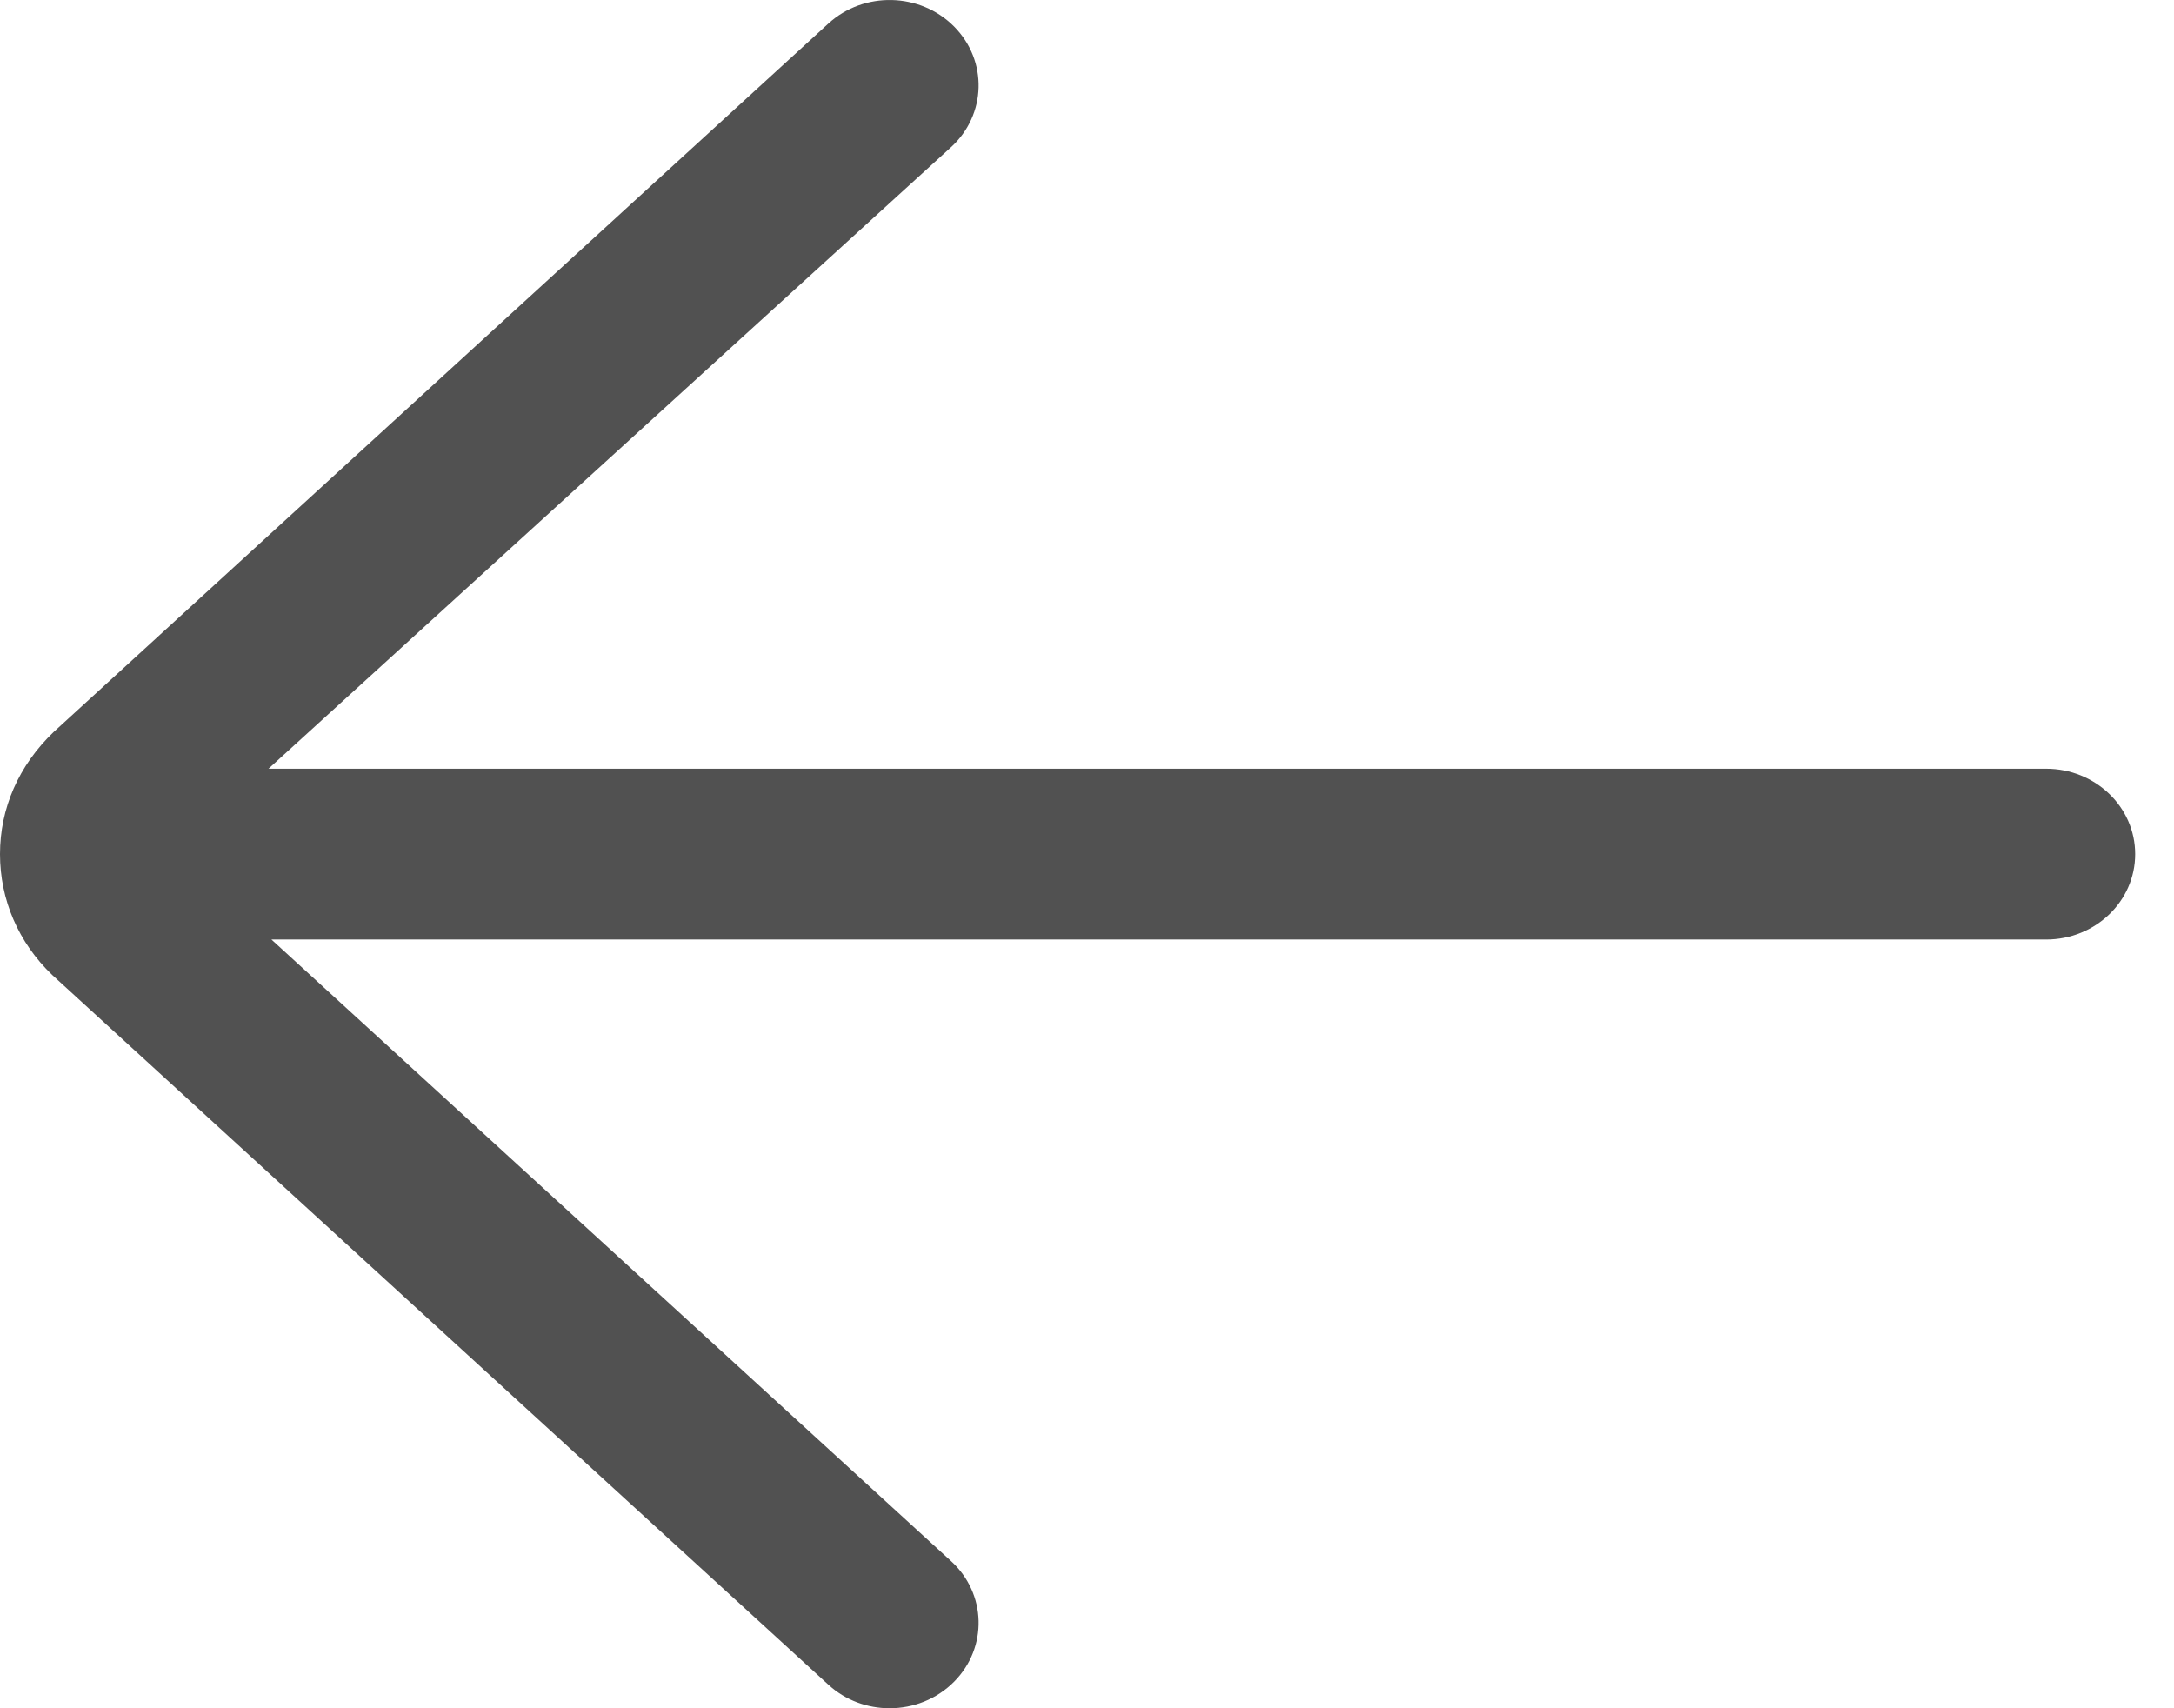 <?xml version="1.0" encoding="UTF-8"?>
<svg width="14px" height="11px" viewBox="0 0 14 11" version="1.1" xmlns="http://www.w3.org/2000/svg" xmlns:xlink="http://www.w3.org/1999/xlink">
    <title>Path</title>
    <g id="DISEÑO" stroke="none" stroke-width="1" fill="none" fill-rule="evenodd">
        <g id="Desktop-HD-Copy-8" transform="translate(-229, -778)" fill="#515151" fill-rule="nonzero">
            <path d="M237.416,778.152 C237.187,777.942 236.824,777.951 236.606,778.171 C236.388,778.391 236.397,778.739 236.626,778.948 L241.021,782.95 L229.573,782.95 C229.257,782.95 229,783.196 229,783.5 C229,783.804 229.257,784.05 229.573,784.05 L241.002,784.05 L236.626,788.052 C236.397,788.261 236.388,788.609 236.606,788.829 C236.719,788.943 236.87,789 237.021,789 C237.163,789 237.305,788.95 237.416,788.848 L242.414,784.278 C242.631,784.07 242.75,783.794 242.75,783.5 C242.75,783.206 242.631,782.93 242.404,782.713 L237.416,778.152 Z" id="Path" transform="translate(235.875, 783.5) scale(-1, 1) translate(-235.875, -783.5) "></path>
        </g>
    </g>
</svg>